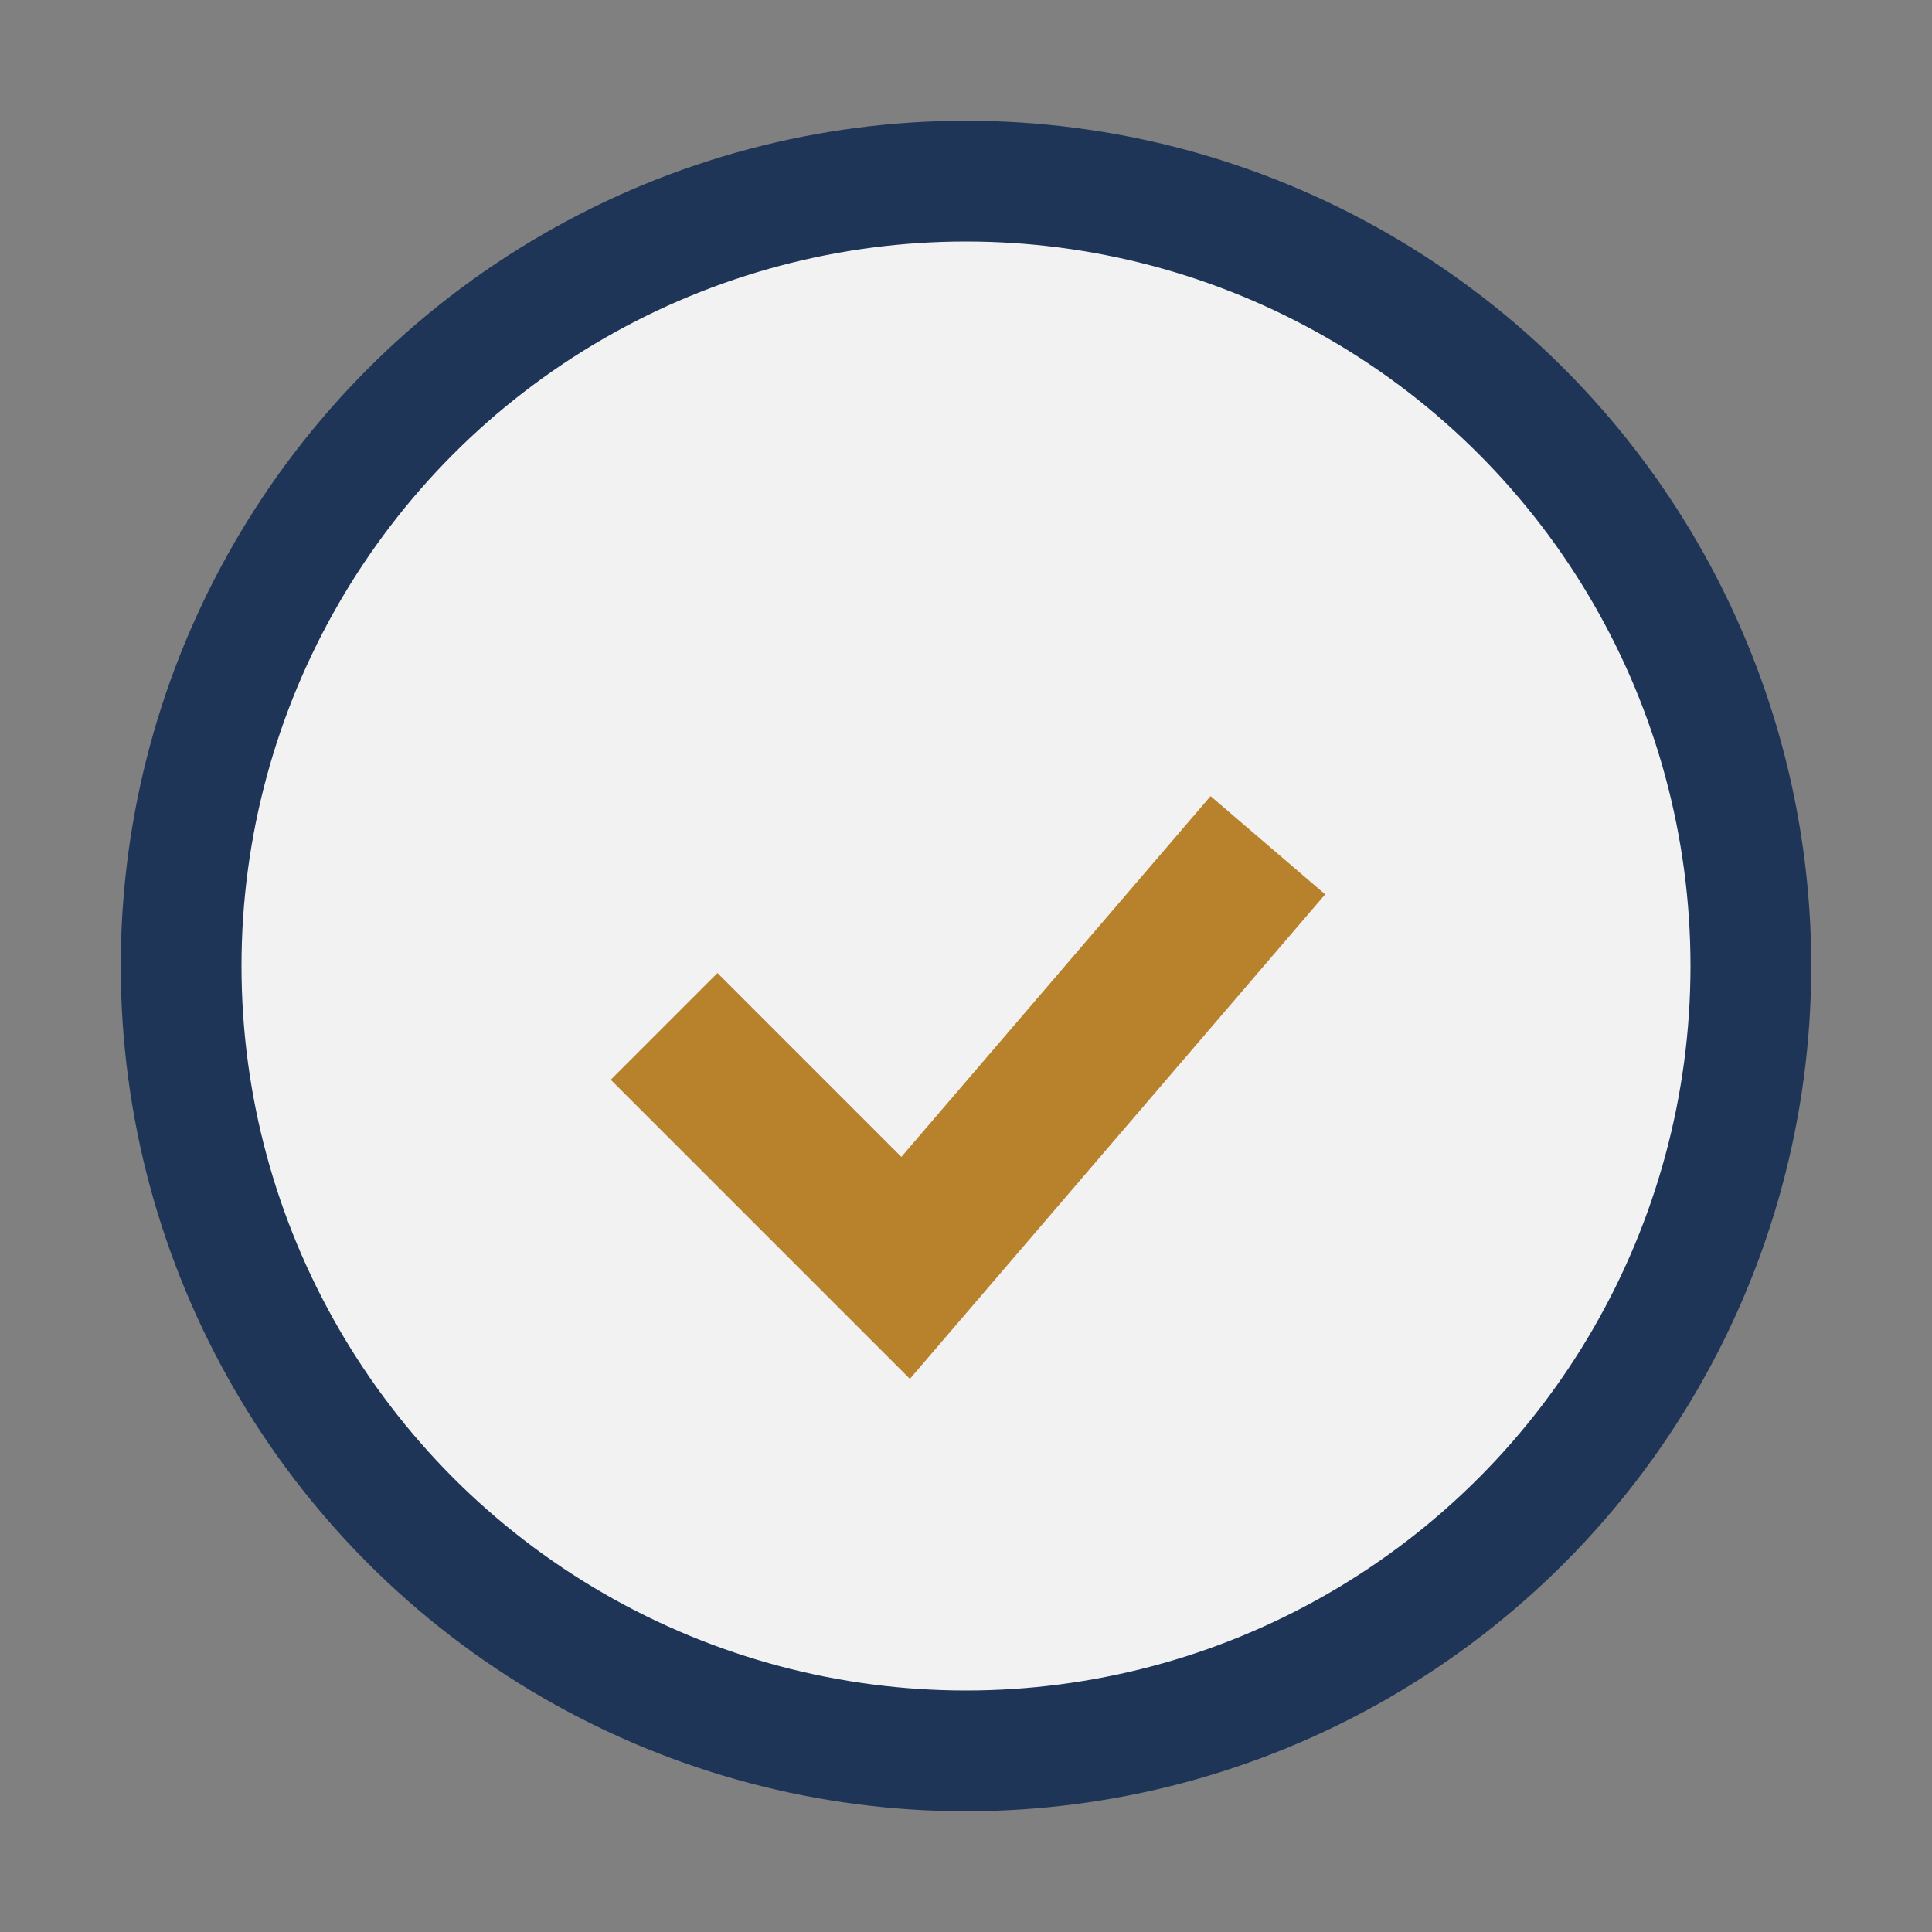 <?xml version="1.0" encoding="UTF-8"?>
<svg xmlns="http://www.w3.org/2000/svg" width="32" height="32" viewBox="0 0 32 32"><rect x="0" y="0" width="32" height="32" fill="#808080" stroke="none"/><circle cx="16" cy="16" r="13" fill="#F2F2F2" stroke="#1E3557" stroke-width="2"/><path d="M11 17l4 4 6-7" stroke="#B8822C" stroke-width="2.5" fill="none"/></svg>